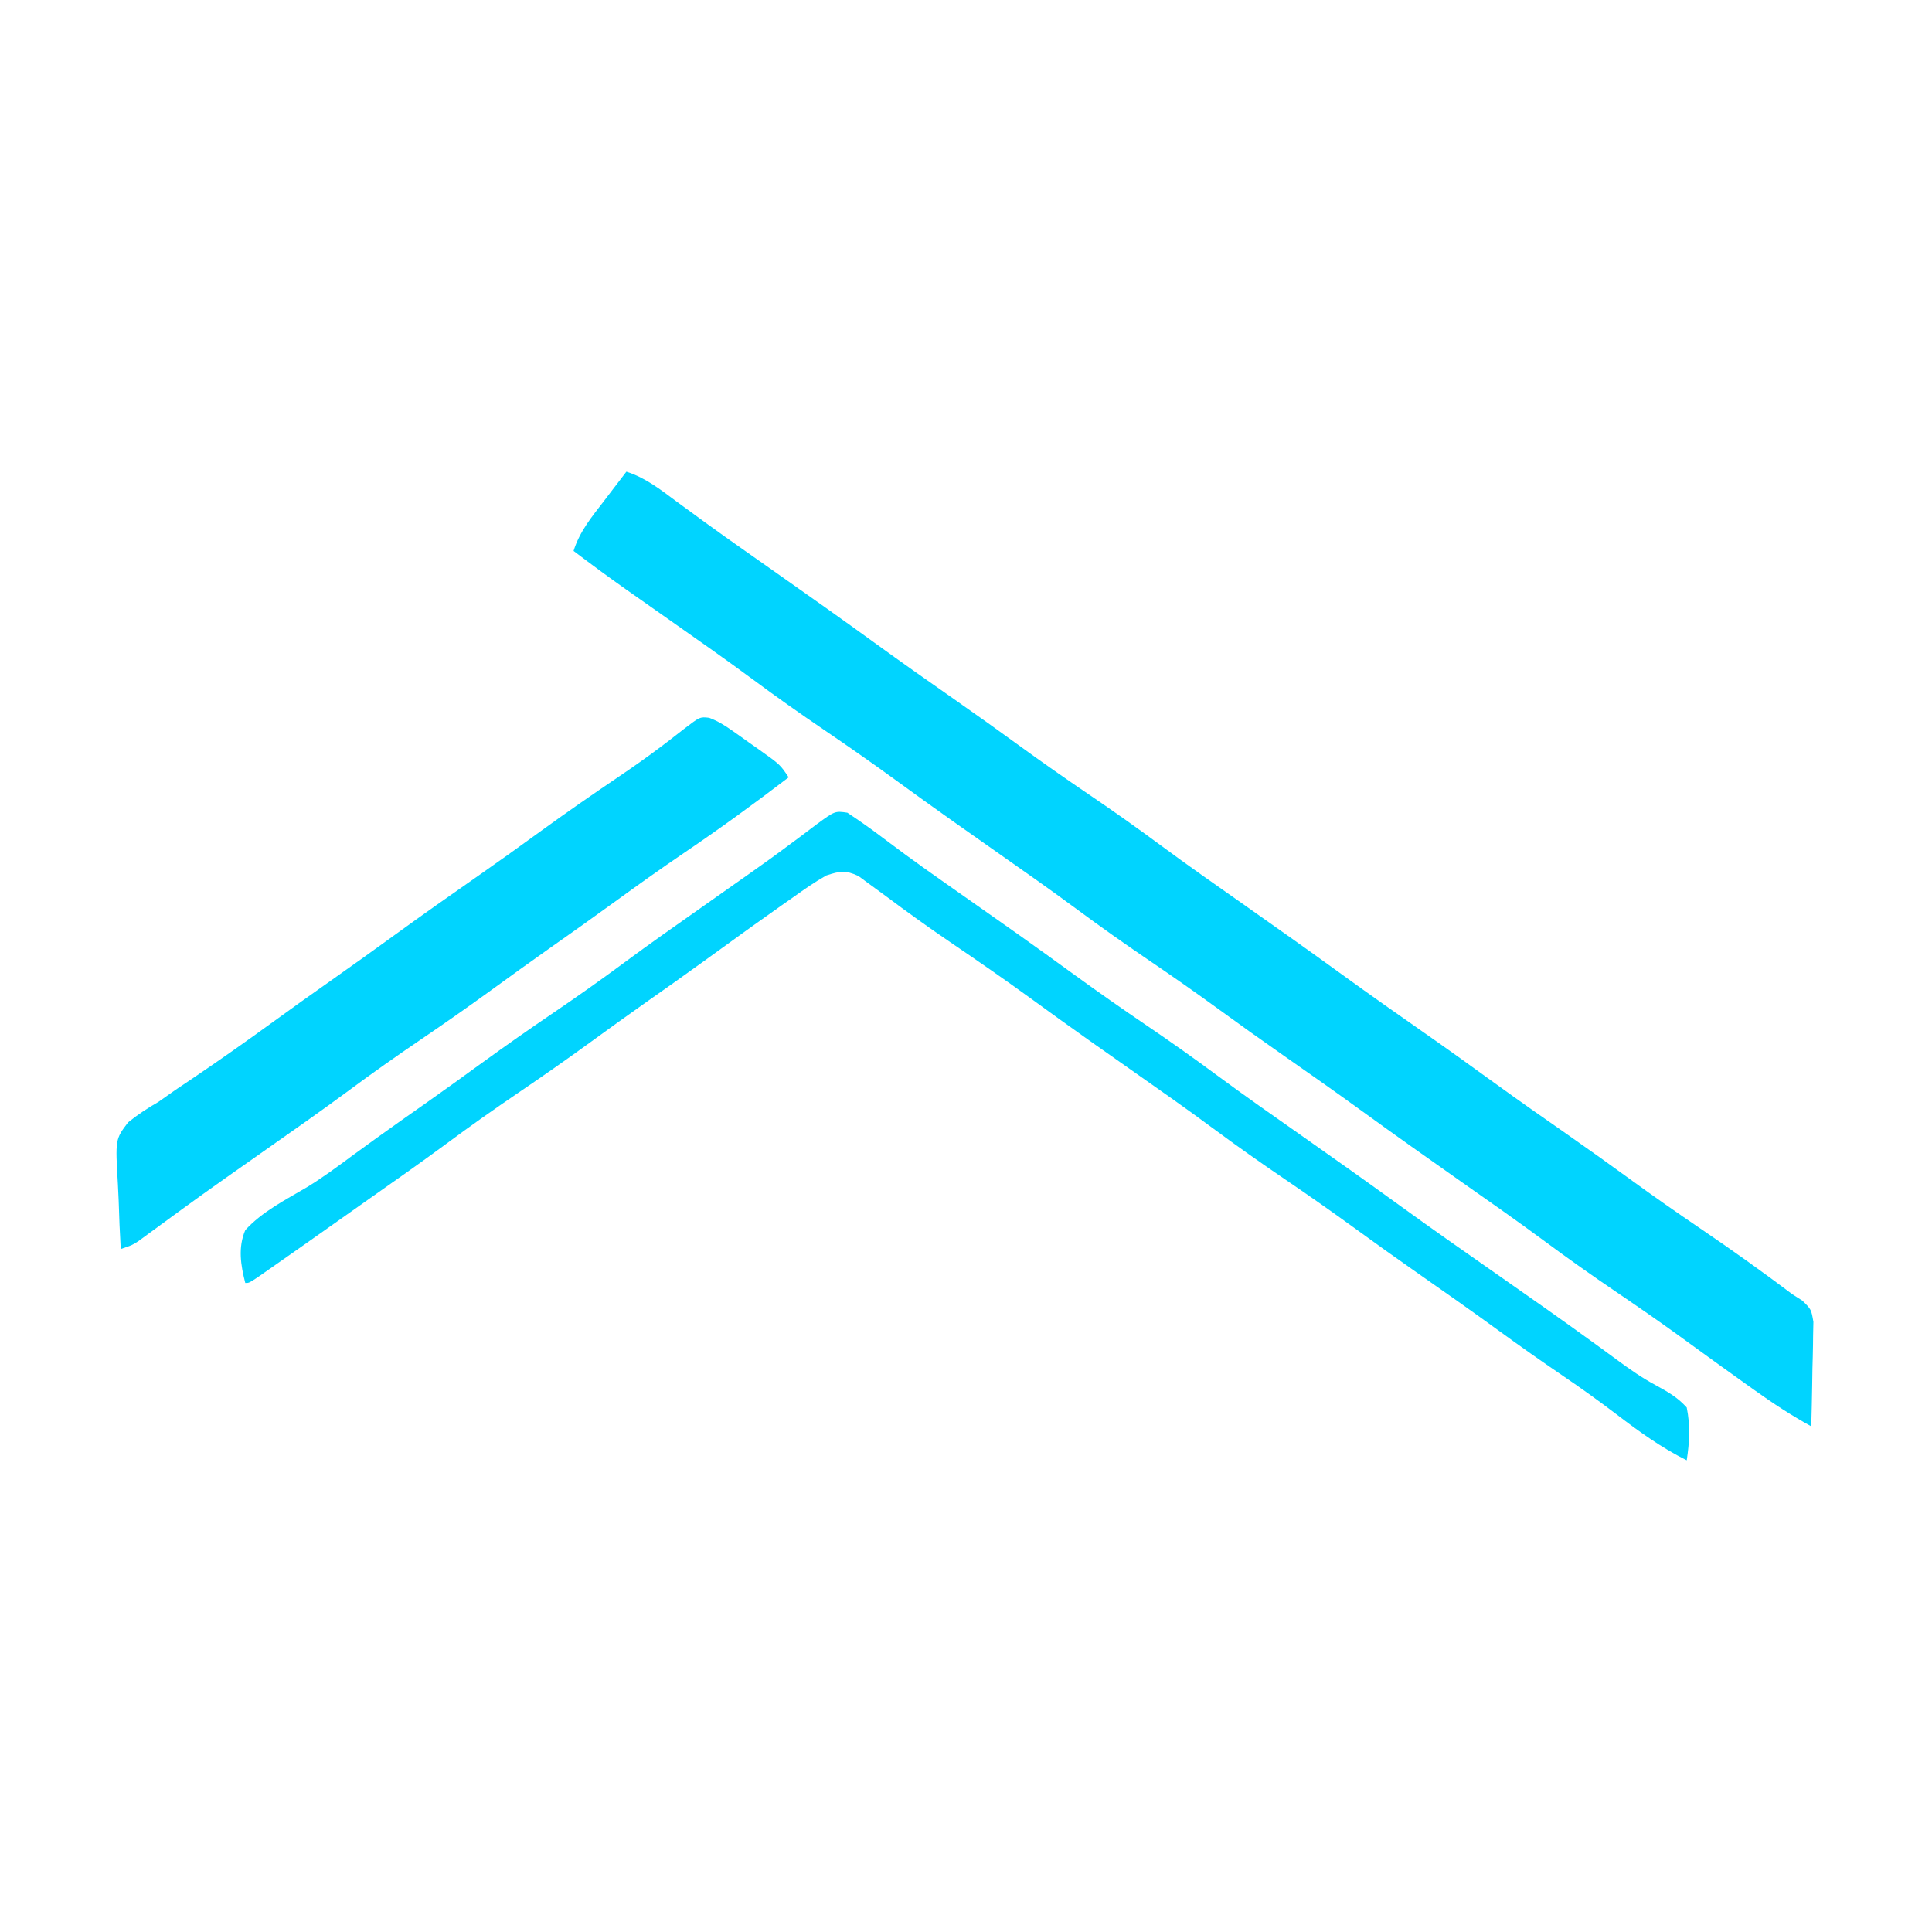 <?xml version="1.0" encoding="UTF-8"?> <svg xmlns="http://www.w3.org/2000/svg" version="1.1" width="512" height="512"><path d="M0 0 C5.109 1.629 8.997 4.721 13.25 7.875 C14.868 9.059 16.486 10.243 18.105 11.426 C19.332 12.324 19.332 12.324 20.583 13.241 C24.217 15.886 27.886 18.477 31.562 21.062 C32.26 21.554 32.957 22.045 33.675 22.551 C35.783 24.035 37.891 25.517 40 27 C48.641 33.075 57.262 39.173 65.812 45.375 C72.999 50.586 80.253 55.693 87.536 60.767 C93.088 64.641 98.588 68.579 104.062 72.562 C110.199 77.026 116.409 81.363 122.688 85.625 C129.034 89.933 135.279 94.343 141.443 98.909 C148.869 104.404 156.44 109.691 164 115 C172.642 121.074 181.262 127.173 189.812 133.375 C196.999 138.587 204.255 143.693 211.538 148.769 C217.811 153.149 224.02 157.61 230.211 162.105 C236.601 166.735 243.063 171.257 249.537 175.767 C255.088 179.642 260.589 183.58 266.062 187.562 C272.199 192.026 278.409 196.363 284.688 200.625 C292.936 206.226 301.04 211.995 309 218 C310.318 218.841 310.318 218.841 311.663 219.698 C314 222 314 222 314.568 225.3 C314.541 226.578 314.515 227.855 314.488 229.172 C314.481 229.854 314.474 230.537 314.467 231.24 C314.439 233.411 314.376 235.58 314.312 237.75 C314.287 239.225 314.265 240.7 314.244 242.176 C314.189 245.785 314.103 249.392 314 253 C308.82 250.144 303.995 247.003 299.188 243.562 C298.453 243.041 297.719 242.519 296.962 241.982 C292.405 238.739 287.873 235.461 283.346 232.175 C282.613 231.643 281.88 231.111 281.125 230.562 C280.384 230.025 279.644 229.487 278.88 228.932 C273.421 224.984 267.887 221.159 262.312 217.375 C255.966 213.067 249.721 208.657 243.557 204.091 C236.131 198.596 228.56 193.309 221 188 C212.358 181.926 203.738 175.827 195.188 169.625 C188.001 164.414 180.747 159.307 173.464 154.233 C167.912 150.359 162.412 146.421 156.938 142.438 C150.801 137.974 144.591 133.637 138.312 129.375 C131.966 125.067 125.721 120.657 119.557 116.091 C112.131 110.596 104.56 105.309 97 100 C94.186 98.023 91.374 96.043 88.562 94.062 C87.863 93.569 87.163 93.076 86.441 92.568 C81.305 88.942 76.211 85.259 71.125 81.562 C64.925 77.059 58.653 72.679 52.312 68.375 C45.966 64.067 39.721 59.657 33.557 55.091 C26.131 49.596 18.56 44.308 11 39 C7.978 36.877 4.957 34.751 1.938 32.625 C1.26 32.149 0.582 31.674 -0.117 31.184 C-4.813 27.878 -9.423 24.469 -14 21 C-12.383 15.81 -9.145 11.932 -5.875 7.688 C-5.312 6.947 -4.748 6.206 -4.168 5.443 C-2.784 3.625 -1.394 1.811 0 0 Z " fill="#00D4FF" transform="translate(166,125)"></path><path d="M0 0 C2.314 0.873 4.083 1.971 6.104 3.396 C6.849 3.921 7.594 4.446 8.362 4.986 C9.514 5.812 9.514 5.812 10.69 6.654 C11.466 7.197 12.242 7.74 13.041 8.299 C18.807 12.393 18.807 12.393 21.065 15.779 C11.975 22.738 2.759 29.429 -6.719 35.848 C-12.999 40.111 -19.167 44.511 -25.306 48.974 C-31.016 53.124 -36.771 57.204 -42.546 61.262 C-47.668 64.868 -52.744 68.534 -57.81 72.217 C-64.011 76.72 -70.282 81.1 -76.623 85.404 C-82.969 89.713 -89.215 94.123 -95.378 98.688 C-102.804 104.183 -110.375 109.471 -117.935 114.779 C-120.749 116.757 -123.561 118.736 -126.373 120.717 C-127.061 121.201 -127.75 121.686 -128.459 122.185 C-132.294 124.89 -136.107 127.624 -139.9 130.389 C-140.72 130.986 -141.54 131.583 -142.385 132.198 C-143.971 133.355 -145.555 134.515 -147.136 135.679 C-147.851 136.201 -148.566 136.722 -149.302 137.26 C-150.248 137.954 -150.248 137.954 -151.212 138.663 C-152.935 139.779 -152.935 139.779 -155.935 140.779 C-156.184 136.511 -156.365 132.247 -156.485 127.974 C-156.535 126.524 -156.603 125.075 -156.69 123.627 C-157.389 111.689 -157.389 111.689 -153.981 107.212 C-151.405 105.123 -148.802 103.442 -145.935 101.779 C-144.429 100.733 -142.928 99.677 -141.435 98.611 C-139.938 97.601 -138.437 96.595 -136.935 95.592 C-129.718 90.713 -122.612 85.708 -115.566 80.585 C-110.551 76.941 -105.507 73.343 -100.435 69.779 C-94.631 65.699 -88.865 61.571 -83.123 57.404 C-75.937 52.193 -68.683 47.087 -61.399 42.012 C-55.848 38.138 -50.347 34.2 -44.873 30.217 C-37.96 25.189 -30.947 20.327 -23.863 15.544 C-20.022 12.939 -16.241 10.29 -12.545 7.482 C-11.86 6.964 -11.175 6.445 -10.469 5.911 C-9.189 4.932 -7.916 3.943 -6.653 2.941 C-2.441 -0.278 -2.441 -0.278 0 0 Z " fill="#00D4FF" transform="translate(187.935,190.221)"></path><path d="M0 0 C3.13 2.087 6.192 4.226 9.188 6.5 C10.528 7.5 11.869 8.499 13.211 9.496 C13.905 10.013 14.6 10.53 15.315 11.062 C18.779 13.613 22.293 16.089 25.812 18.562 C26.521 19.061 27.23 19.56 27.96 20.074 C30.119 21.592 32.278 23.109 34.438 24.625 C37.251 26.602 40.064 28.582 42.875 30.562 C43.575 31.056 44.275 31.549 44.996 32.057 C50.133 35.683 55.226 39.366 60.312 43.062 C66.513 47.566 72.785 51.946 79.125 56.25 C85.471 60.558 91.717 64.968 97.88 69.534 C105.306 75.029 112.878 80.316 120.438 85.625 C129.08 91.699 137.699 97.799 146.25 104 C155.107 110.421 164.067 116.689 173.039 122.949 C181.088 128.573 189.125 134.215 197.074 139.98 C198.236 140.822 198.236 140.822 199.422 141.681 C200.959 142.799 202.491 143.923 204.02 145.053 C207.339 147.489 210.601 149.793 214.238 151.73 C217.458 153.505 219.97 154.897 222.438 157.625 C223.412 162.45 223.173 166.779 222.438 171.625 C215.64 168.226 209.809 164.002 203.792 159.411 C199.134 155.867 194.406 152.473 189.562 149.188 C183.869 145.32 178.255 141.36 172.688 137.312 C165.483 132.077 158.209 126.949 150.902 121.858 C145.35 117.984 139.849 114.046 134.375 110.062 C128.238 105.599 122.029 101.262 115.75 97 C109.404 92.692 103.158 88.282 96.995 83.716 C89.569 78.221 81.997 72.934 74.438 67.625 C71.624 65.648 68.811 63.668 66 61.688 C65.3 61.194 64.6 60.701 63.879 60.193 C58.742 56.567 53.649 52.884 48.562 49.188 C41.584 44.119 34.502 39.222 27.363 34.382 C21.557 30.43 15.865 26.347 10.243 22.138 C8.653 20.952 7.046 19.788 5.438 18.625 C4.6 18.009 3.762 17.393 2.898 16.758 C-0.525 15.182 -1.968 15.462 -5.562 16.625 C-8.624 18.343 -11.457 20.336 -14.312 22.375 C-15.144 22.956 -15.975 23.538 -16.832 24.136 C-19.419 25.952 -21.993 27.785 -24.562 29.625 C-25.734 30.463 -25.734 30.463 -26.929 31.319 C-30.683 34.014 -34.426 36.724 -38.164 39.441 C-43.131 43.048 -48.15 46.579 -53.173 50.108 C-58.295 53.714 -63.371 57.379 -68.438 61.062 C-74.638 65.566 -80.91 69.946 -87.25 74.25 C-93.596 78.558 -99.842 82.968 -106.005 87.534 C-112.719 92.502 -119.553 97.296 -126.388 102.096 C-129.312 104.152 -132.23 106.217 -135.149 108.282 C-141.108 112.497 -147.075 116.701 -153.062 120.875 C-154.104 121.602 -155.146 122.329 -156.219 123.078 C-158.562 124.625 -158.562 124.625 -159.562 124.625 C-160.78 119.878 -161.521 115.237 -159.562 110.625 C-155.093 105.716 -148.864 102.583 -143.205 99.238 C-139.113 96.74 -135.288 93.913 -131.438 91.062 C-129.946 89.976 -128.454 88.892 -126.961 87.809 C-125.866 87.014 -125.866 87.014 -124.749 86.203 C-120.51 83.144 -116.229 80.147 -111.952 77.142 C-106.83 73.536 -101.754 69.871 -96.688 66.188 C-90.487 61.684 -84.215 57.304 -77.875 53 C-71.529 48.692 -65.283 44.282 -59.12 39.716 C-52.4 34.744 -45.56 29.945 -38.72 25.141 C-35.87 23.138 -33.024 21.13 -30.18 19.119 C-28.777 18.129 -27.371 17.141 -25.964 16.156 C-22.229 13.536 -18.539 10.872 -14.891 8.133 C-14.124 7.567 -13.358 7.001 -12.568 6.418 C-11.095 5.329 -9.632 4.225 -8.182 3.105 C-3.287 -0.481 -3.287 -0.481 0 0 Z " fill="#00D4FF" transform="translate(224.562,215.375)"></path></svg> 